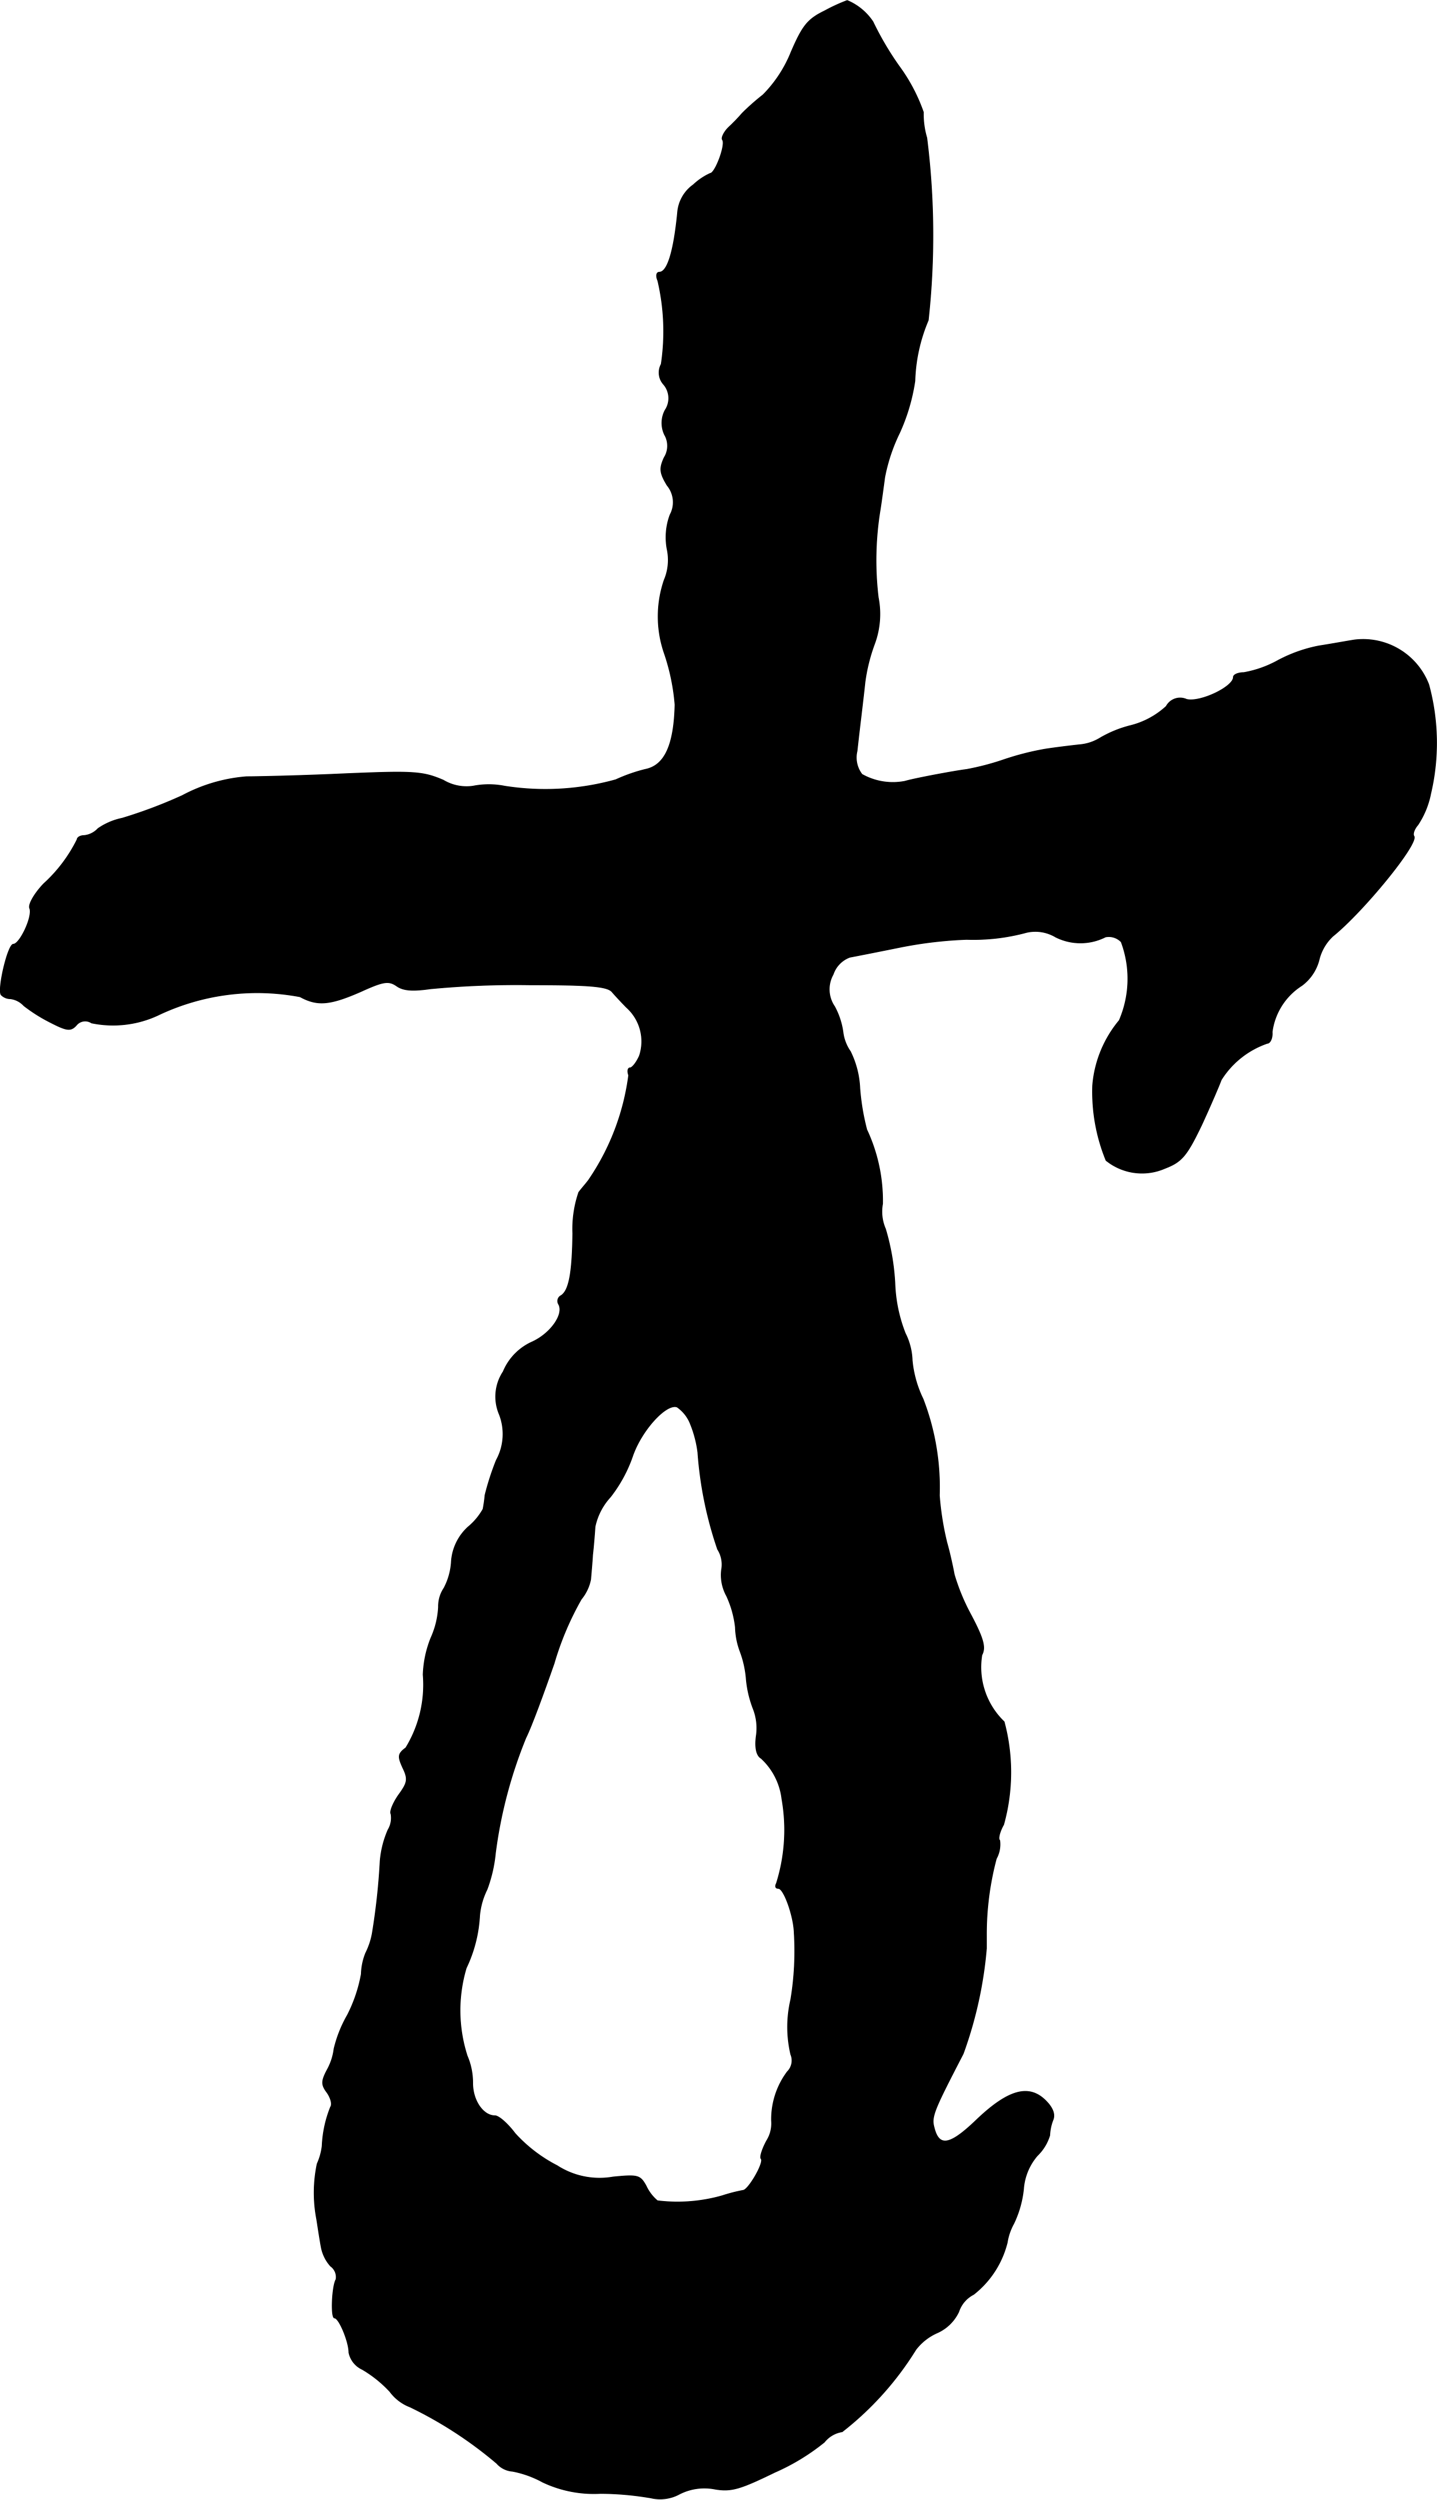 <?xml version="1.0" encoding="UTF-8"?>
<svg xmlns="http://www.w3.org/2000/svg"
     version="1.1"
     width="6.213mm"
     height="10.807mm"
     viewBox="0 0 17.613 30.635">
   <defs>
      <style type="text/css"><![CDATA[
      .a {
        stroke: #000;
        stroke-linecap: round;
        stroke-linejoin: round;
        stroke-width: 0.01px;
      }
    ]]></style>
   </defs>
   <path class="a"
         d="M10.11.132c-.212.103-.273.182-.412.503a1.582,1.582,0,0,1-.345.527,2.932,2.932,0,0,0-.254.224,2.241,2.241,0,0,1-.17.176c-.055.055-.091.127-.073.151.042.061-.091.412-.151.412a.763.763,0,0,0-.206.139.462.462,0,0,0-.194.345c-.048.485-.127.727-.224.727-.036,0-.042.048-.018.103A2.712,2.712,0,0,1,8.105,4.463a.215.215,0,0,0,.03.248.262.262,0,0,1,.018.315.333.333,0,0,0-.006.303.271.271,0,0,1-.006.279c-.061.133-.055.188.036.339a.324.324,0,0,1,.036.363.788.788,0,0,0-.036.418.629.629,0,0,1-.036.382,1.379,1.379,0,0,0,0,.89,2.595,2.595,0,0,1,.133.636c-.012.497-.127.745-.363.793a2.027,2.027,0,0,0-.363.127,3.214,3.214,0,0,1-1.363.079.992.992,0,0,0-.388,0,.554.554,0,0,1-.363-.073c-.254-.109-.363-.115-1.217-.079-.515.024-1.054.036-1.193.036a1.997,1.997,0,0,0-.787.23,5.836,5.836,0,0,1-.739.279.805.805,0,0,0-.297.127.268.268,0,0,1-.17.085c-.048,0-.085.024-.085.048a1.829,1.829,0,0,1-.412.545c-.109.115-.188.248-.17.297.042.097-.121.442-.2.442-.067,0-.194.545-.151.618a.157.157,0,0,0,.115.049.269.269,0,0,1,.164.085,1.969,1.969,0,0,0,.327.206c.2.103.248.109.315.036a.14.14,0,0,1,.188-.03,1.305,1.305,0,0,0,.806-.091,2.822,2.822,0,0,1,1.75-.23c.212.115.363.103.739-.061.279-.127.345-.139.442-.073.085.061.2.067.418.036a11.09,11.09,0,0,1,1.23-.048c.727,0,.945.018.999.091.042.048.121.133.176.188a.559.559,0,0,1,.157.588c-.036.085-.091.151-.115.151-.03,0-.036.042-.018.091a2.949,2.949,0,0,1-.491,1.284c-.03.042-.091.109-.121.151a1.389,1.389,0,0,0-.073.503c-.006.491-.048.703-.145.763a.074.074,0,0,0-.032.099l.002.004c.073.121-.097.363-.327.466a.688.688,0,0,0-.351.363.553.553,0,0,0-.048.521.665.665,0,0,1-.036.563,3.267,3.267,0,0,0-.139.43,1.578,1.578,0,0,1-.024.17.777.777,0,0,1-.182.218.63.63,0,0,0-.206.424.79.79,0,0,1-.091.327.398.398,0,0,0-.067.23,1.042,1.042,0,0,1-.091.376,1.328,1.328,0,0,0-.097.454,1.485,1.485,0,0,1-.212.896c-.097.073-.103.103-.036.248.067.139.055.182-.055.333-.067.097-.109.2-.091.23a.282.282,0,0,1-.036.194,1.207,1.207,0,0,0-.097.382,8.115,8.115,0,0,1-.097.89.883.883,0,0,1-.079.236.734.734,0,0,0-.055.26,1.804,1.804,0,0,1-.17.503,1.555,1.555,0,0,0-.164.412.712.712,0,0,1-.085.26c-.073.139-.073.182,0,.279.042.061.067.139.042.176a1.437,1.437,0,0,0-.103.478.751.751,0,0,1-.061.218,1.716,1.716,0,0,0-.006.678c.018.115.042.273.055.339a.48.48,0,0,0,.115.236.165.165,0,0,1,.067.164c-.048.079-.067.472-.018.472.055,0,.176.291.176.424a.291.291,0,0,0,.164.206,1.488,1.488,0,0,1,.339.273.552.552,0,0,0,.248.188,5,5,0,0,1,1.06.69.286.286,0,0,0,.194.097,1.255,1.255,0,0,1,.369.133,1.465,1.465,0,0,0,.709.139,3.732,3.732,0,0,1,.618.055.494.494,0,0,0,.351-.048.672.672,0,0,1,.43-.061c.206.036.315,0,.739-.206a2.657,2.657,0,0,0,.606-.369.346.346,0,0,1,.218-.127,3.819,3.819,0,0,0,.902-1.005.667.667,0,0,1,.26-.206.527.527,0,0,0,.267-.26.367.367,0,0,1,.182-.212,1.163,1.163,0,0,0,.412-.636.701.701,0,0,1,.079-.23,1.279,1.279,0,0,0,.121-.43.705.705,0,0,1,.17-.406.573.573,0,0,0,.151-.248.59.59,0,0,1,.042-.194c.024-.067-.006-.145-.091-.23-.206-.206-.46-.133-.842.23-.333.321-.466.345-.527.097-.036-.133,0-.212.357-.902a5.024,5.024,0,0,0,.285-1.29V23.73a3.6,3.6,0,0,1,.121-.951.363.363,0,0,0,.042-.224c-.024-.018,0-.109.048-.194a2.39,2.39,0,0,0,.006-1.26.926.926,0,0,1-.273-.818c.048-.091.024-.194-.133-.491a2.531,2.531,0,0,1-.206-.497c-.012-.067-.048-.242-.091-.394a3.563,3.563,0,0,1-.091-.575,3.008,3.008,0,0,0-.2-1.181,1.374,1.374,0,0,1-.133-.472.794.794,0,0,0-.085-.333,1.844,1.844,0,0,1-.127-.612,2.867,2.867,0,0,0-.115-.666.531.531,0,0,1-.036-.309,2.056,2.056,0,0,0-.194-.909,2.844,2.844,0,0,1-.085-.509,1.13,1.13,0,0,0-.115-.448.526.526,0,0,1-.091-.236.924.924,0,0,0-.103-.315.372.372,0,0,1-.018-.394.339.339,0,0,1,.206-.212c.067-.012.345-.067.612-.121a5.093,5.093,0,0,1,.818-.097,2.483,2.483,0,0,0,.733-.085.484.484,0,0,1,.357.055.677.677,0,0,0,.612,0,.21.21,0,0,1,.194.061,1.289,1.289,0,0,1-.024.963A1.425,1.425,0,0,0,13.393,13.3a2.218,2.218,0,0,0,.164.921.701.701,0,0,0,.721.097c.206-.079.267-.151.448-.527.109-.236.218-.491.242-.557a1.08,1.08,0,0,1,.563-.448c.036,0,.067-.061.061-.139a.798.798,0,0,1,.363-.569.566.566,0,0,0,.212-.315.582.582,0,0,1,.17-.291c.369-.297,1.054-1.133.993-1.224-.018-.03.006-.091.048-.139a1.063,1.063,0,0,0,.157-.382,2.72,2.72,0,0,0-.024-1.339.861.861,0,0,0-.909-.545c-.115.018-.315.055-.436.073a1.786,1.786,0,0,0-.509.182,1.345,1.345,0,0,1-.412.145c-.067,0-.127.024-.127.055,0,.121-.412.315-.575.273a.192.192,0,0,0-.248.085,1.007,1.007,0,0,1-.436.236A1.411,1.411,0,0,0,13.478,9.048a.571.571,0,0,1-.242.079c-.115.012-.309.036-.43.055a3.412,3.412,0,0,0-.515.133,3.22,3.22,0,0,1-.442.115c-.145.018-.636.109-.757.145a.772.772,0,0,1-.527-.085.337.337,0,0,1-.061-.285c.036-.327.073-.612.097-.842a2.176,2.176,0,0,1,.115-.466,1.054,1.054,0,0,0,.048-.575,3.812,3.812,0,0,1,.024-1.078c.018-.115.042-.297.055-.394a2.167,2.167,0,0,1,.182-.545,2.37,2.37,0,0,0,.188-.636,2.059,2.059,0,0,1,.164-.745,9.556,9.556,0,0,0-.018-2.235,1.033,1.033,0,0,1-.042-.315,2.147,2.147,0,0,0-.297-.563,3.734,3.734,0,0,1-.321-.545.705.705,0,0,0-.315-.26A2.168,2.168,0,0,0,10.11.132ZM8.457,17.437a1.395,1.395,0,0,1,.097.363A4.683,4.683,0,0,0,8.796,18.987a.348.348,0,0,1,.048.254.529.529,0,0,0,.061.315,1.234,1.234,0,0,1,.109.388.916.916,0,0,0,.061.303,1.248,1.248,0,0,1,.073.339,1.345,1.345,0,0,0,.085.357.651.651,0,0,1,.036.339c-.018.145.006.236.061.267a.805.805,0,0,1,.254.497,2.181,2.181,0,0,1-.067,1.036c-.018.036-.012.061.024.061.067,0,.188.339.194.545a3.634,3.634,0,0,1-.042.818,1.47,1.47,0,0,0,0,.672.194.194,0,0,1-.042.212.972.972,0,0,0-.194.6.399.399,0,0,1-.061.248c-.055.103-.085.2-.067.218.042.042-.151.376-.218.388a2.058,2.058,0,0,0-.26.067,2.002,2.002,0,0,1-.793.061.522.522,0,0,1-.139-.182c-.073-.133-.103-.139-.406-.109a.956.956,0,0,1-.684-.139,1.821,1.821,0,0,1-.515-.394c-.091-.121-.2-.218-.248-.218-.145,0-.273-.188-.273-.4a.831.831,0,0,0-.067-.333,1.816,1.816,0,0,1-.012-1.078,1.696,1.696,0,0,0,.164-.642.899.899,0,0,1,.091-.321,1.758,1.758,0,0,0,.103-.448A5.635,5.635,0,0,1,6.446,21.295c.067-.133.218-.545.345-.909a3.654,3.654,0,0,1,.333-.787.554.554,0,0,0,.115-.242c.006-.067.018-.206.024-.303.012-.103.024-.254.03-.345a.776.776,0,0,1,.188-.363,1.733,1.733,0,0,0,.273-.503c.109-.315.412-.648.545-.6A.45.45,0,0,1,8.457,17.437Z"/>
</svg>
